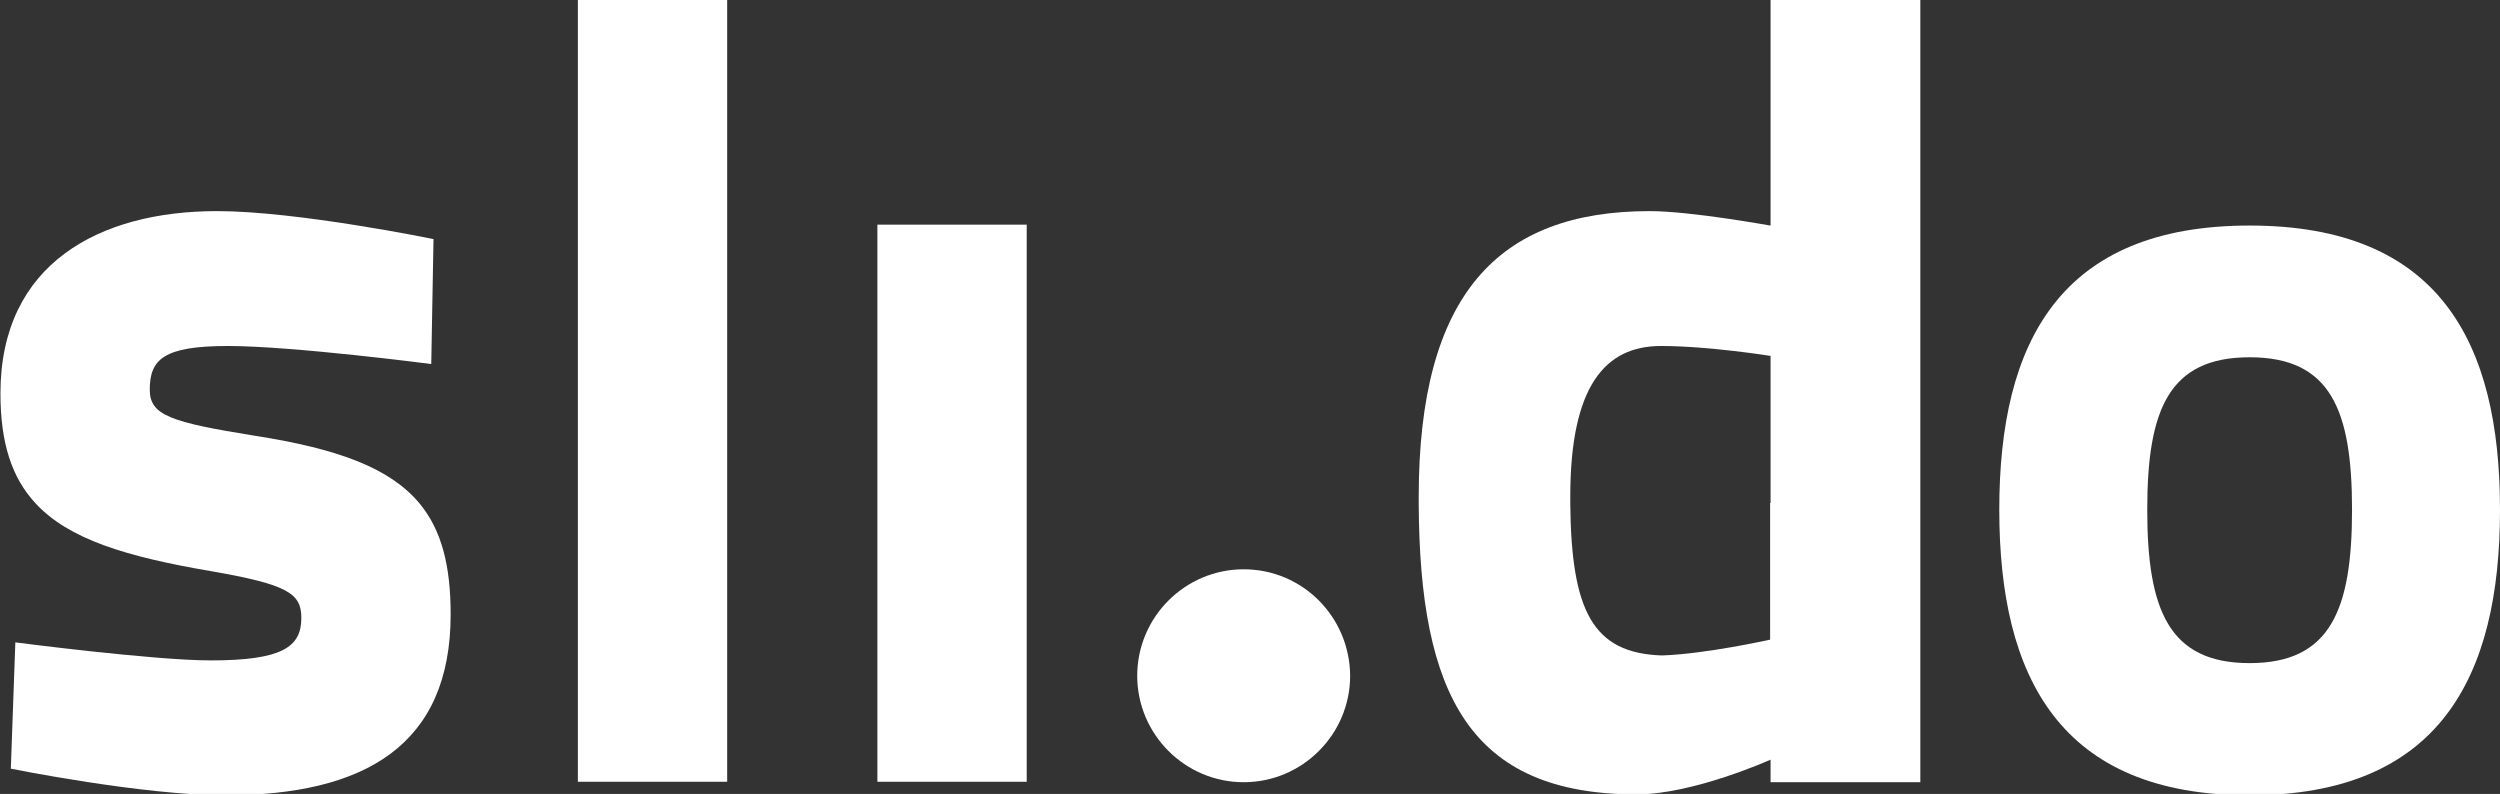 <?xml version="1.0" encoding="utf-8"?>
<!-- Generator: Adobe Illustrator 19.0.0, SVG Export Plug-In . SVG Version: 6.00 Build 0)  -->
<svg version="1.1" id="Layer_1" xmlns="http://www.w3.org/2000/svg" xmlns:xlink="http://www.w3.org/1999/xlink" x="0px" y="0px"
	 viewBox="0 0 554.2 176" style="enable-background:new 0 0 554.2 176;" xml:space="preserve">
<rect x="0" y="0" width="554.2" height="176" fill="#333333" stroke="none"/>
<style type="text/css">
	.st0{fill:none;}
	.st1{fill:#FFFFFF;}
</style>
<g>
	<path class="st0" d="M348,110.2c0,0.5,0,0.9,0,1.4h0c0.2,24,5,33.3,20.3,33.8c9.7-0.3,24-3.5,24-3.5v-30.3h0V79
		c0,0-13.6-2.2-24.3-2.2C355.7,76.8,348,85.7,348,110.2z"/>
	<path class="st1" d="M56.5,96.6c-18.6-3-23.3-4.5-23.3-10.2c0-6.7,3-9.7,17.3-9.7c14.4,0,45.1,4,45.1,4L96.1,53
		c0,0-30.2-6.2-48-6.2c-26,0-48,11.6-48,40.4c0,11,2.5,18.7,7.8,24.4c7.3,7.9,20,11.8,38.8,15c17.3,3,20.1,5,20.1,10.4
		c0,6.4-4.2,9.4-20.1,9.4c-12.6,0-43.3-4-43.3-4l-1,28c0,0,29.2,5.9,47.5,5.9c31,0,50-11.1,50-40.1c0-10.8-2-18.7-6.9-24.6
		C86.5,103.8,75.1,99.5,56.5,96.6z"/>
	<polygon class="st1" points="128.1,111.5 128.1,173.3 161.2,173.3 161.2,111.5 161.2,0 128.1,0 	"/>
	<polygon class="st1" points="194.5,111.5 194.5,173.3 227.6,173.3 227.6,111.5 227.6,49.8 194.5,49.8 	"/>
	<path class="st1" d="M392.4,50c0,0-17.6-3.2-26.7-3.2c-33.7,0-51.2,18.6-51.2,63.4c0,0.5,0,0.9,0,1.4h0
		c0.2,42.4,11.3,64.5,48.3,64.5c12.6,0,29.7-7.7,29.7-7.7v5h33.2v-61.8h0V0h-33.2V50z M392.4,111.5L392.4,111.5l0,30.3
		c0,0-14.4,3.2-24,3.5c-15.3-0.5-20.1-9.8-20.3-33.8h0c0-0.5,0-0.9,0-1.4c0-24.5,7.7-33.4,20.1-33.4c10.6,0,24.3,2.2,24.3,2.2V111.5
		z"/>
	<path class="st1" d="M275.7,126.2c-13,0-23.6,10.6-23.6,23.6c0,13,10.6,23.6,23.6,23.6c13,0,23.6-10.6,23.6-23.6
		C299.2,136.7,288.7,126.2,275.7,126.2z"/>
	<path class="st1" d="M554.2,113c0,37.2-13.5,63.3-55.5,63.3c-42,0-55.5-26.1-55.5-63.3c0-37.2,13.5-63,55.5-63
		C540.7,50,554.2,75.8,554.2,113z M521.4,113c0-22.2-4.8-33.8-22.7-33.8c-17.9,0-22.7,11.6-22.7,33.8c0,22.2,4.8,34,22.7,34
		C516.6,147,521.4,135.2,521.4,113z"/>
</g>
</svg>
